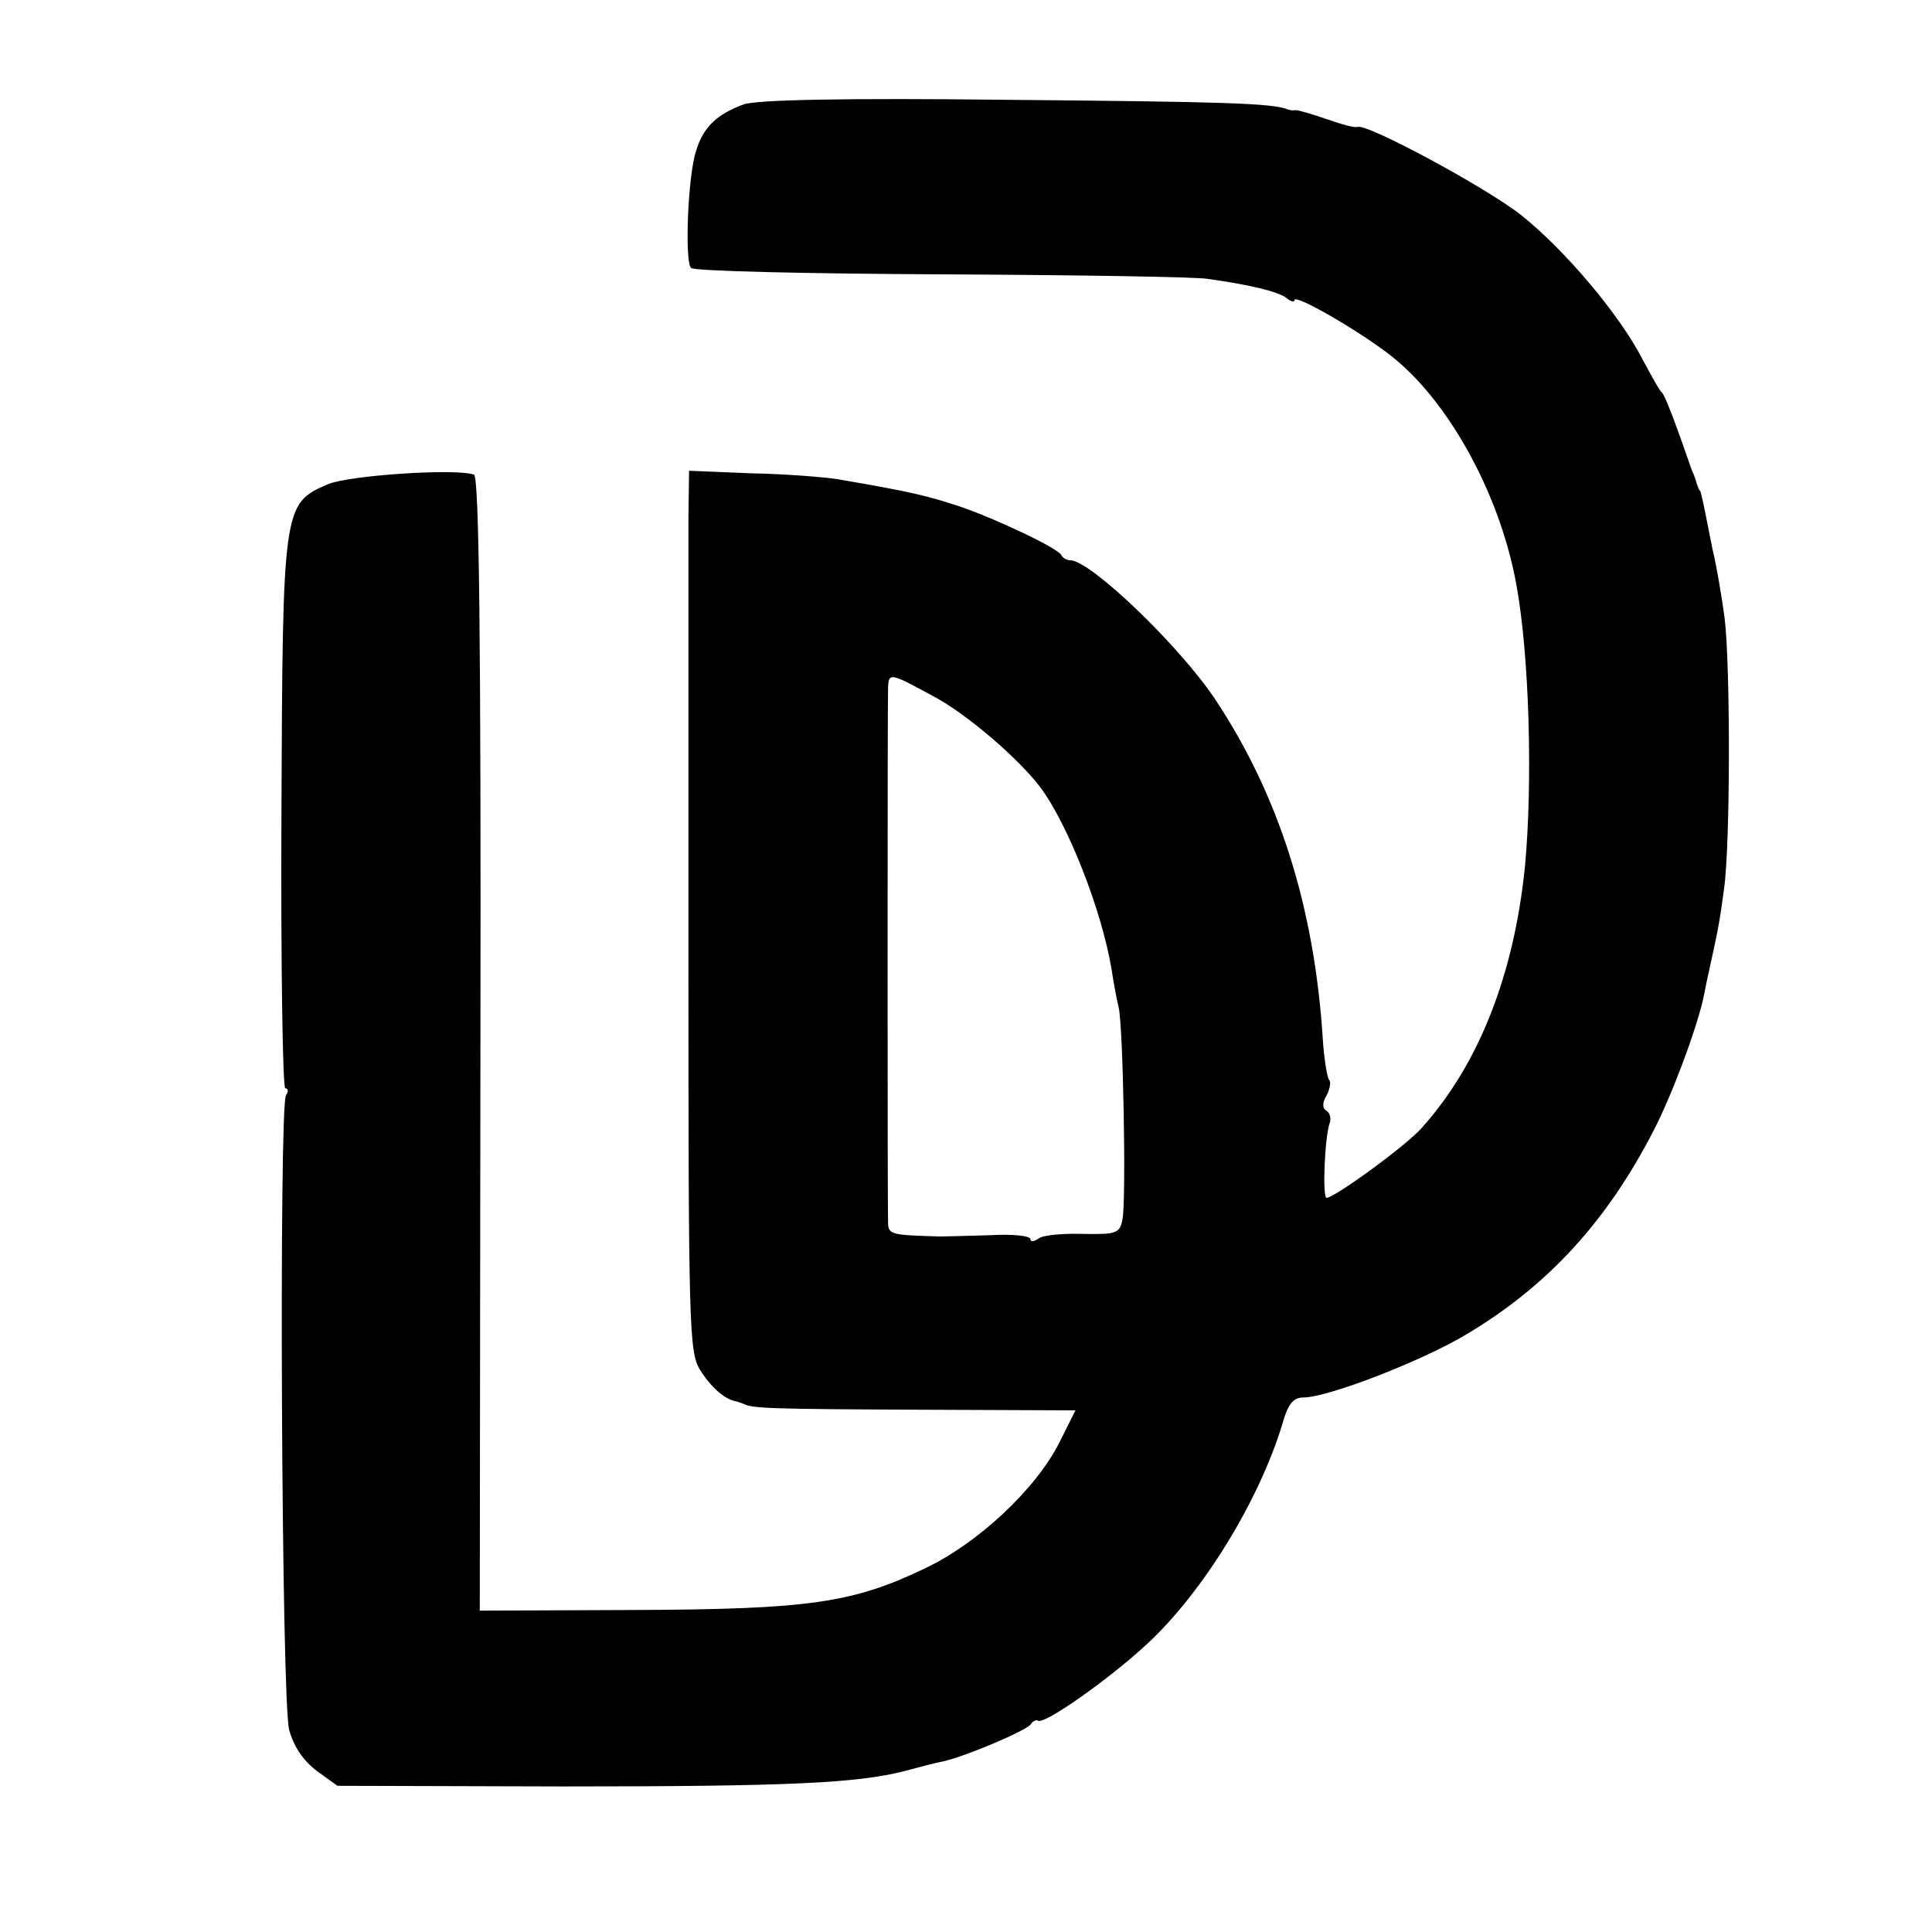 <svg version="1" xmlns="http://www.w3.org/2000/svg" width="400" height="400" viewBox="0 0 300 300"><path d="M115.5 16.2c-4.1 1.5-6.3 3.5-7.4 7.2-1.3 3.8-1.8 17.2-.8 18.2.4.5 18 .9 39 1 21 .1 39.6.4 41.2.7 6.5.9 11.1 2 12.3 3 .6.5 1.2.7 1.2.3 0-1.1 11.3 5.5 15.8 9.3 8.7 7.3 16.3 21.5 18.7 35.1 2 11.1 2.5 30.6 1.3 43.5-1.7 16.9-7.2 30.8-16 40.6-2.3 2.7-13.6 10.9-14.8 10.9-.7 0-.3-9.6.5-11.7.2-.7 0-1.5-.5-1.8-.7-.4-.7-1.3 0-2.4.5-1 .7-2.1.4-2.4-.3-.3-.8-3.2-1-6.4-1.3-20.4-6.8-37.8-16.7-52.7-5.6-8.4-19.4-21.6-22.5-21.6-.6 0-1.2-.4-1.4-.8-.4-1-10-5.6-15.9-7.6-4.9-1.6-7.2-2.2-18.9-4.2-1.9-.3-7.9-.8-13.2-.9l-9.8-.4-.1 7.2v68.4c0 57.1.1 61.3 1.8 64 1.6 2.6 3.8 4.6 5.6 4.9.4.1.9.3 1.2.4 1.3.7 4.2.8 27 .9l24.5.1-2.5 5c-3.7 7.3-12.7 15.7-21 19.6-11.1 5.3-17.9 6.3-45 6.4l-24 .1.1-88c.1-62.9-.2-88.1-1-88.4-2.8-1-19.4.1-22.7 1.5-7 3-7 3.5-7.2 51.4-.1 23.3.2 42.4.6 42.4.5 0 .5.5.1 1.1-1.1 1.9-.7 94 .5 98.5.7 2.6 2.2 4.8 4.3 6.4l3.2 2.3 35 .1c35.2 0 45.7-.5 53.1-2.4 2.2-.6 4.9-1.3 6-1.5 3.5-.8 13-4.8 13.6-5.8.3-.5.9-.7 1.1-.5 1 .6 11.1-6.5 17-12 8.7-8.1 17.3-22.2 20.9-34 .9-3.2 1.7-4.2 3.3-4.2 3.8 0 18.5-5.7 25.3-9.8 12.6-7.5 21.8-17.5 29.1-31.7 2.9-5.6 6.9-16.4 7.8-21 .2-1.1.6-3 .9-4.3 1.2-5.5 1.5-6.8 2.2-12.1 1-7 1-34.7.1-42.1-.4-3-1.2-7.9-1.9-10.8-.6-3-1.2-6.1-1.4-7-.2-.9-.4-1.8-.5-2-.2-.1-.3-.5-.5-1-.1-.4-.4-1.4-.8-2.2-.3-.8-1.3-3.8-2.3-6.5-1-2.8-2-5.2-2.3-5.5-.4-.3-1.7-2.7-3.1-5.3-3.5-6.8-12-16.9-18.8-22.3-5.3-4.2-23.8-14.2-25.4-13.7-.4.2-2.5-.4-4.8-1.2-2.3-.8-4.4-1.4-4.8-1.4-.4.1-.9 0-1.2-.1-2.4-1-10.5-1.2-43.5-1.5-25.2-.3-39 0-41 .7zm29.4 91.9c5 2.6 13.2 9.6 16.6 14.1 4.3 5.7 9.6 19.2 11.1 28.3.3 2 .8 4.7 1.1 5.9.7 2.8 1.2 29.9.6 32.9-.4 2.2-.9 2.4-6.1 2.3-3.2-.1-6.3.2-6.9.7-.7.5-1.3.6-1.3.1s-2.8-.8-6.2-.6c-3.5.1-7 .2-7.8.2-7.3-.2-8-.3-8.1-1.9-.1-2-.1-81 0-83.4.1-2.3.4-2.2 7 1.4z"/></svg>
